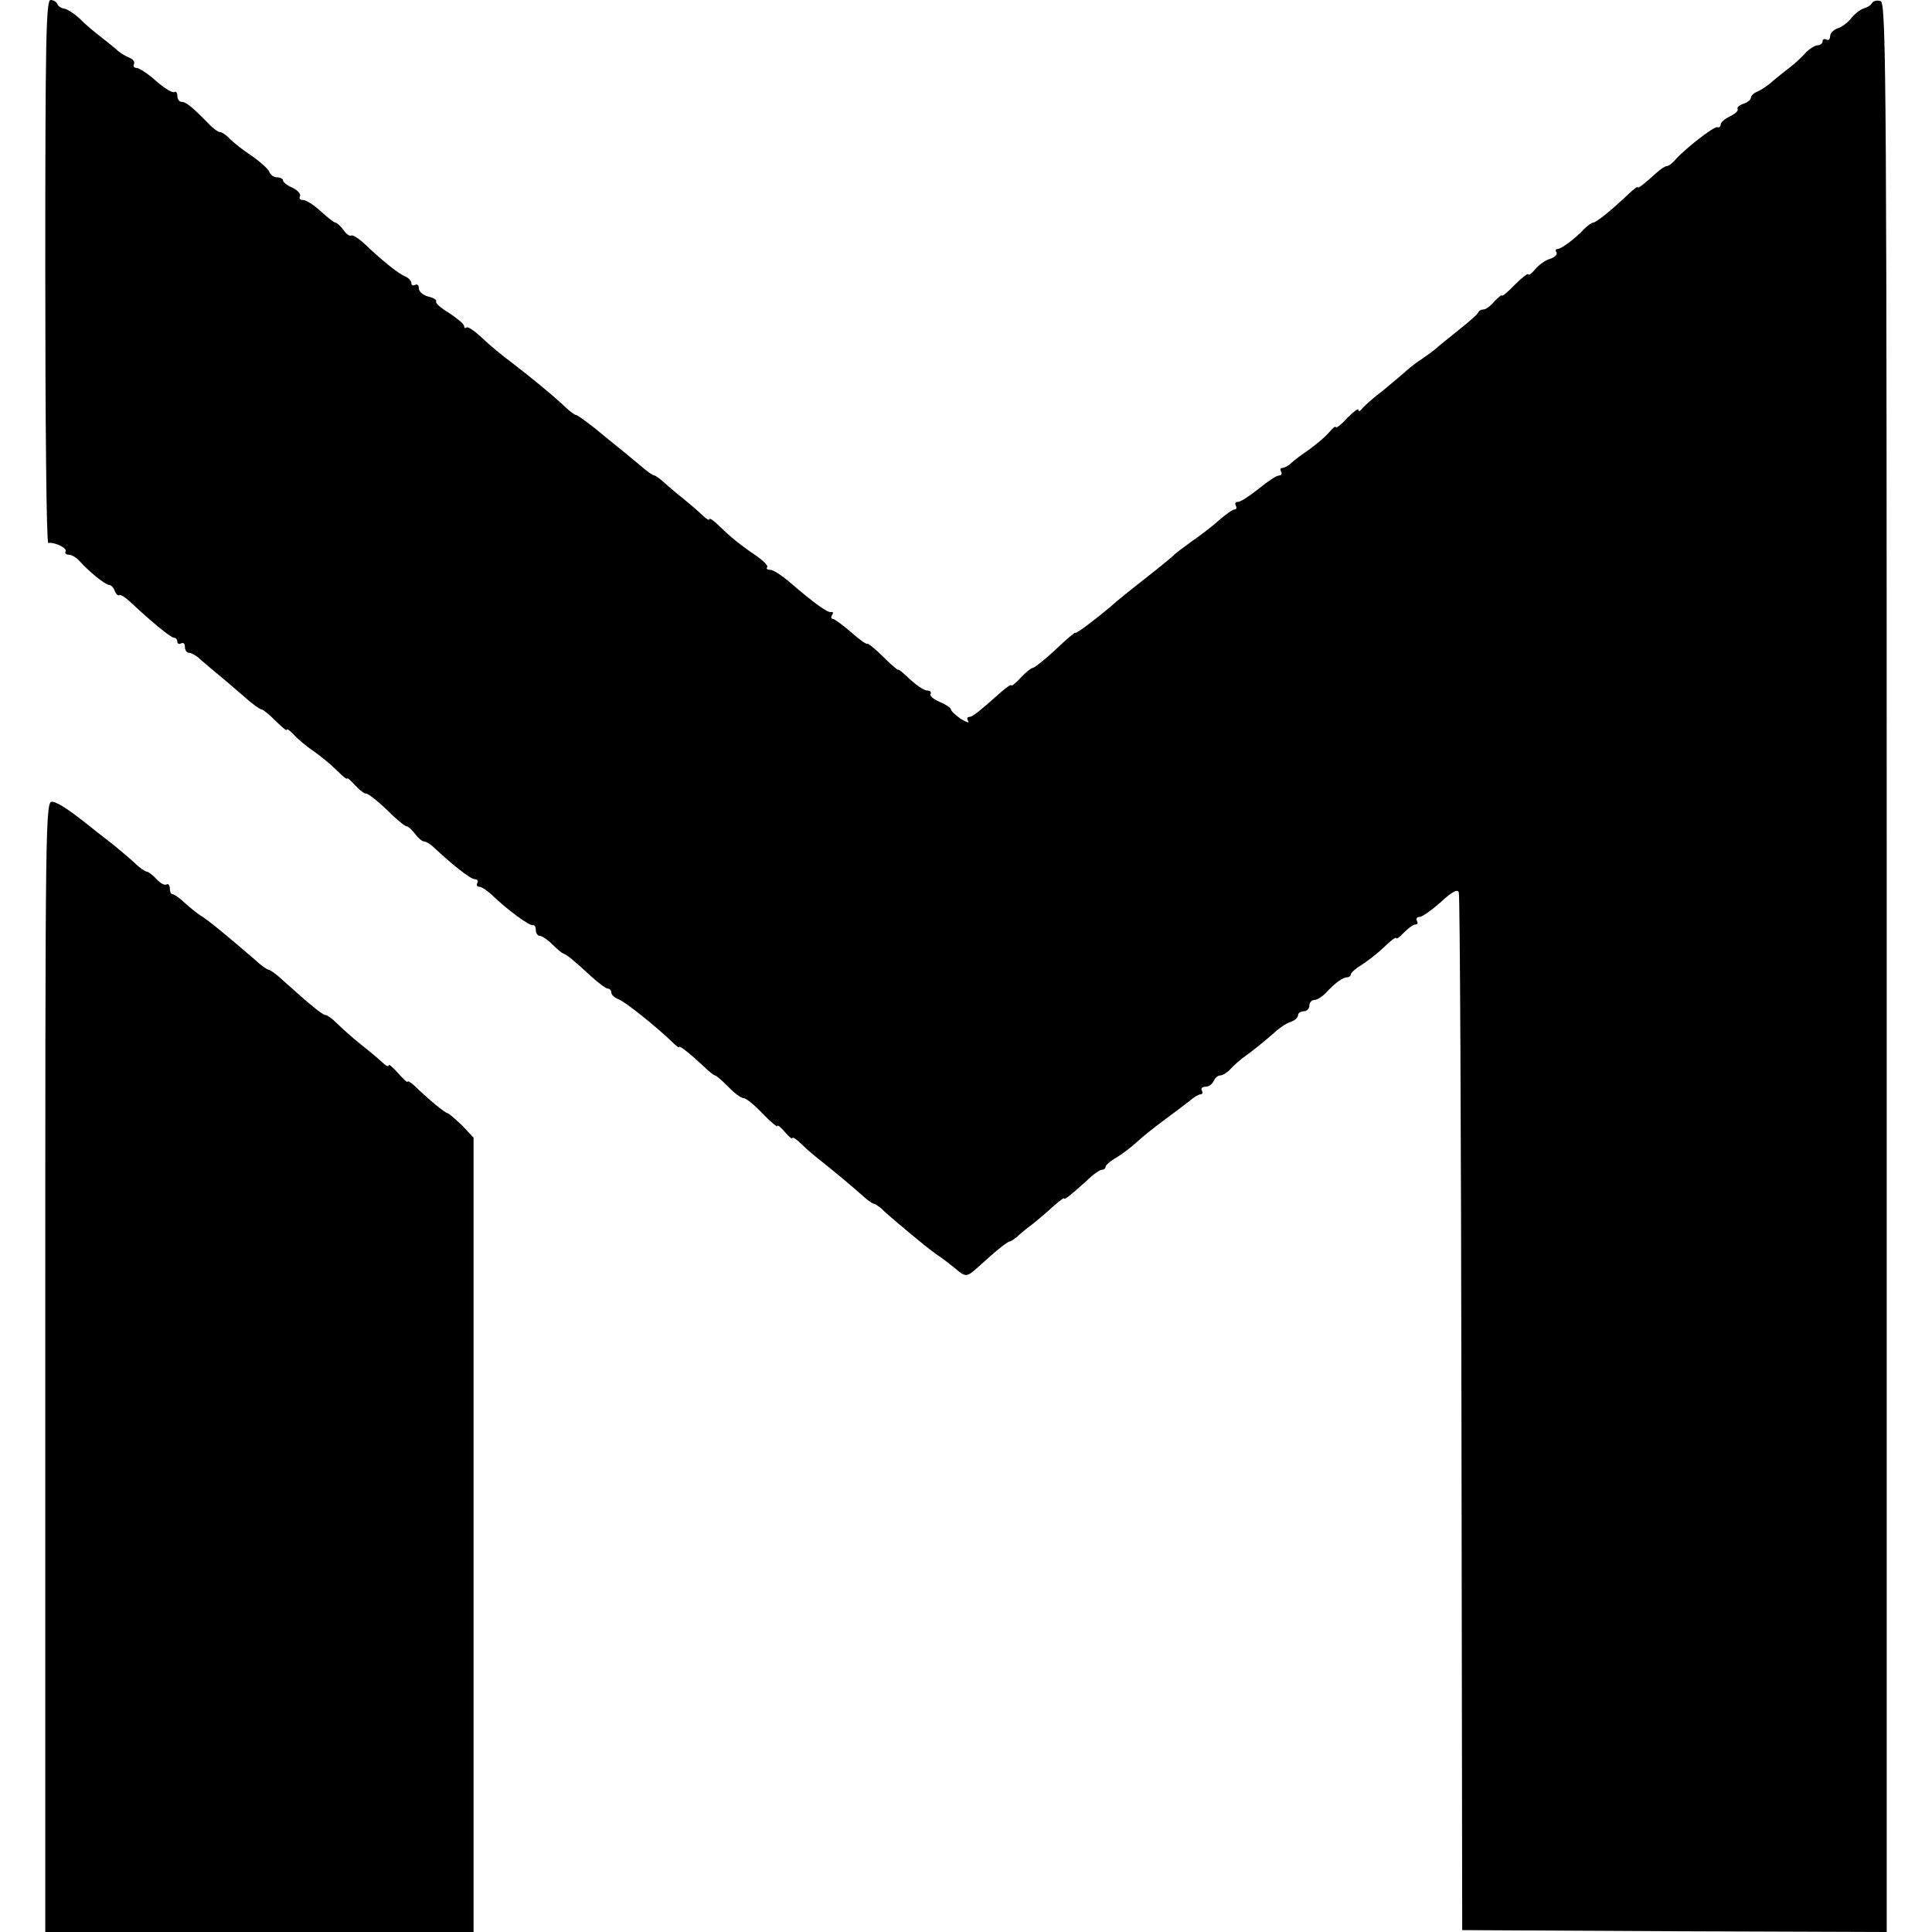 <?xml version="1.0" standalone="no"?>
<!DOCTYPE svg PUBLIC "-//W3C//DTD SVG 20010904//EN"
 "http://www.w3.org/TR/2001/REC-SVG-20010904/DTD/svg10.dtd">
<svg version="1.0" xmlns="http://www.w3.org/2000/svg"
 width="512pt" height="512pt" viewBox="0 0 512 512"
 preserveAspectRatio="xMidYMid meet">
<g transform="translate(0,512) scale(0.1,-0.1)"
fill="#000000" stroke="none">
<path d="M120 4400 c0 -396 3 -720 8 -719 17 3 51 -14 46 -22 -3 -5 1 -9 8 -9
8 0 21 -8 29 -17 25 -28 68 -63 78 -63 5 0 12 -7 15 -16 4 -9 9 -14 12 -11 3
2 15 -5 28 -17 52 -49 108 -96 117 -96 5 0 9 -5 9 -11 0 -5 5 -7 10 -4 6 3 10
-1 10 -9 0 -9 5 -16 11 -16 6 0 16 -6 24 -12 7 -7 30 -26 50 -43 20 -16 53
-45 73 -62 20 -18 41 -33 45 -33 4 0 21 -14 37 -30 17 -17 30 -28 30 -24 0 4
8 -2 18 -12 9 -11 33 -31 52 -44 19 -13 47 -36 63 -52 15 -15 27 -25 27 -21 0
3 9 -5 21 -18 12 -13 25 -23 29 -22 4 1 29 -18 54 -42 25 -25 49 -45 54 -45 4
0 14 -9 22 -20 8 -11 19 -20 24 -20 5 0 16 -7 25 -15 50 -47 98 -85 109 -85 7
0 10 -4 7 -10 -3 -5 -1 -10 5 -10 6 0 21 -10 34 -22 39 -38 100 -83 109 -80 4
1 7 -5 7 -13 0 -8 5 -15 10 -15 6 0 21 -10 33 -22 13 -13 26 -24 30 -25 9 -3
29 -19 73 -60 20 -18 40 -33 45 -33 5 0 9 -5 9 -10 0 -6 8 -14 19 -18 17 -6
102 -74 143 -114 10 -10 18 -16 18 -13 0 6 32 -20 66 -52 13 -13 26 -23 29
-23 3 0 19 -14 35 -30 16 -17 34 -30 40 -30 7 0 29 -18 51 -41 21 -22 39 -37
39 -33 0 4 9 -3 20 -16 11 -13 20 -20 20 -16 0 4 11 -3 24 -16 13 -13 38 -34
56 -48 30 -24 75 -61 112 -94 10 -9 21 -16 24 -16 3 0 11 -6 19 -12 11 -12 66
-58 115 -98 10 -8 28 -22 40 -30 12 -8 31 -23 42 -32 27 -23 30 -23 60 4 47
43 78 68 84 68 3 0 11 6 19 12 7 7 25 22 40 33 14 11 39 32 55 47 17 15 30 25
30 22 0 -5 17 8 61 48 16 16 34 28 39 28 6 0 10 4 10 8 0 4 12 15 28 24 15 9
39 27 53 40 14 13 46 39 72 58 26 19 57 43 69 52 11 10 25 18 30 18 5 0 6 5 3
10 -3 6 1 10 10 10 8 0 18 7 21 15 4 8 11 15 18 15 6 0 19 8 27 17 9 10 28 27
43 37 15 11 39 30 54 43 39 34 45 38 65 46 9 3 17 11 17 17 0 5 7 10 15 10 8
0 15 7 15 15 0 8 6 15 13 15 7 0 20 8 29 17 26 28 46 43 58 43 5 0 10 4 10 8
0 4 12 15 27 24 16 10 43 31 61 48 17 17 32 28 32 24 0 -4 9 2 20 14 12 12 25
22 31 22 6 0 7 4 4 10 -3 6 0 10 7 10 7 0 32 18 56 39 30 28 45 36 48 26 3 -7
6 -629 7 -1382 l2 -1368 563 -3 562 -2 0 2555 c0 2334 -1 2556 -16 2562 -9 3
-19 1 -23 -5 -3 -6 -13 -12 -21 -14 -8 -2 -23 -13 -33 -25 -9 -12 -26 -25 -37
-28 -11 -4 -20 -13 -20 -21 0 -8 -4 -12 -10 -9 -5 3 -10 1 -10 -4 0 -6 -6 -11
-13 -11 -7 0 -23 -10 -34 -22 -11 -13 -33 -32 -48 -43 -14 -11 -34 -27 -44
-36 -10 -8 -25 -18 -34 -22 -9 -3 -17 -11 -17 -16 0 -5 -9 -13 -20 -16 -11 -4
-18 -10 -15 -14 2 -5 -7 -13 -20 -19 -14 -7 -25 -16 -25 -22 0 -5 -4 -9 -9 -7
-9 2 -83 -55 -110 -85 -8 -10 -19 -18 -23 -18 -5 0 -17 -8 -27 -17 -34 -31
-51 -44 -51 -39 0 3 -10 -5 -23 -17 -44 -42 -87 -77 -95 -77 -4 0 -15 -8 -24
-17 -22 -24 -60 -53 -71 -53 -4 0 -6 -4 -2 -9 3 -5 -5 -13 -17 -17 -12 -3 -30
-16 -40 -28 -9 -11 -17 -17 -18 -13 0 4 -16 -8 -35 -27 -19 -20 -35 -33 -35
-29 0 3 -8 -4 -19 -15 -10 -12 -23 -22 -29 -22 -6 0 -12 -3 -14 -7 -1 -5 -25
-26 -53 -48 -27 -22 -55 -44 -61 -50 -6 -5 -22 -17 -34 -25 -13 -8 -31 -22
-40 -30 -9 -8 -38 -33 -65 -55 -28 -21 -53 -44 -57 -50 -4 -5 -8 -6 -8 -1 0 5
-13 -5 -30 -22 -16 -18 -30 -28 -30 -24 0 4 -8 -2 -18 -14 -9 -11 -33 -31 -52
-45 -19 -13 -41 -29 -48 -36 -7 -7 -18 -13 -23 -13 -6 0 -7 -4 -4 -10 3 -5 1
-10 -5 -10 -7 0 -31 -16 -54 -35 -24 -19 -48 -35 -55 -35 -7 0 -9 -4 -6 -10 3
-5 2 -10 -3 -10 -5 0 -25 -14 -43 -30 -19 -17 -52 -42 -74 -57 -22 -16 -42
-31 -45 -35 -3 -3 -34 -29 -70 -57 -36 -28 -72 -57 -80 -64 -39 -35 -110 -89
-110 -84 0 3 -24 -17 -52 -44 -29 -27 -57 -49 -61 -49 -4 0 -19 -12 -32 -26
-14 -15 -25 -24 -25 -20 0 3 -12 -5 -27 -18 -62 -55 -76 -66 -85 -66 -5 0 -6
-5 -2 -11 3 -6 -5 -3 -20 6 -14 10 -26 21 -26 25 0 4 -13 13 -30 20 -16 7 -27
16 -24 21 3 5 -1 9 -9 9 -8 0 -28 14 -46 30 -17 17 -31 28 -31 25 0 -2 -18 13
-39 34 -22 22 -41 37 -43 35 -2 -2 -22 12 -43 31 -22 19 -44 35 -48 35 -5 0
-5 5 -2 10 4 6 3 9 -2 8 -9 -3 -45 23 -110 79 -21 18 -44 33 -52 33 -8 0 -11
3 -8 7 4 3 -10 17 -30 31 -43 29 -67 49 -99 80 -13 13 -24 20 -24 16 0 -4 -9
1 -20 12 -10 10 -34 30 -51 44 -18 14 -40 33 -51 43 -10 9 -21 17 -24 17 -4 0
-21 12 -39 28 -18 15 -41 34 -51 42 -10 8 -40 32 -65 53 -25 20 -49 37 -52 37
-4 0 -20 12 -36 28 -34 31 -79 68 -136 112 -22 16 -57 45 -77 64 -20 19 -39
32 -42 28 -3 -3 -6 -1 -6 4 0 5 -18 20 -39 34 -22 13 -38 27 -35 31 2 4 -7 10
-21 13 -14 4 -25 13 -25 22 0 8 -4 12 -10 9 -5 -3 -10 -1 -10 5 0 6 -7 13 -15
17 -17 6 -62 42 -108 86 -16 15 -32 25 -36 23 -4 -3 -14 4 -21 15 -8 10 -17
19 -21 19 -4 0 -21 14 -39 30 -18 17 -39 30 -47 30 -8 0 -11 4 -8 10 3 5 -5
15 -19 22 -14 6 -26 15 -26 20 0 4 -7 8 -15 8 -9 0 -18 6 -21 14 -3 8 -24 27
-47 43 -23 15 -49 36 -58 45 -9 10 -21 18 -26 18 -5 0 -19 10 -31 23 -41 42
-59 57 -70 57 -7 0 -12 7 -12 16 0 8 -4 13 -8 10 -5 -3 -26 10 -48 29 -21 19
-45 35 -52 35 -7 0 -10 5 -7 10 3 6 -2 13 -12 17 -10 4 -23 12 -29 17 -6 6
-26 22 -44 36 -18 14 -45 36 -58 50 -14 13 -32 25 -41 27 -9 1 -17 7 -19 12
-2 6 -10 11 -18 11 -12 0 -14 -105 -14 -720z"/>
<path d="M120 1499 l0 -1499 568 0 567 0 0 1052 0 1053 -31 33 c-18 17 -35 32
-38 32 -6 0 -51 37 -88 73 -10 9 -18 14 -18 10 0 -3 -11 7 -25 23 -14 16 -25
25 -25 21 0 -5 -6 -2 -14 5 -7 7 -33 29 -57 48 -24 19 -53 45 -66 58 -12 12
-26 22 -30 22 -8 0 -40 26 -111 90 -18 17 -36 30 -40 30 -4 0 -21 12 -38 28
-59 51 -126 107 -143 116 -9 6 -27 20 -41 33 -14 13 -28 23 -32 23 -5 0 -8 7
-8 16 0 8 -4 13 -9 10 -4 -3 -16 3 -26 14 -10 11 -22 20 -26 20 -4 0 -19 10
-32 23 -13 12 -38 33 -55 47 -18 14 -38 30 -45 35 -68 55 -100 77 -117 80 -20
4 -20 -6 -20 -1496z"/>
</g>
</svg>
